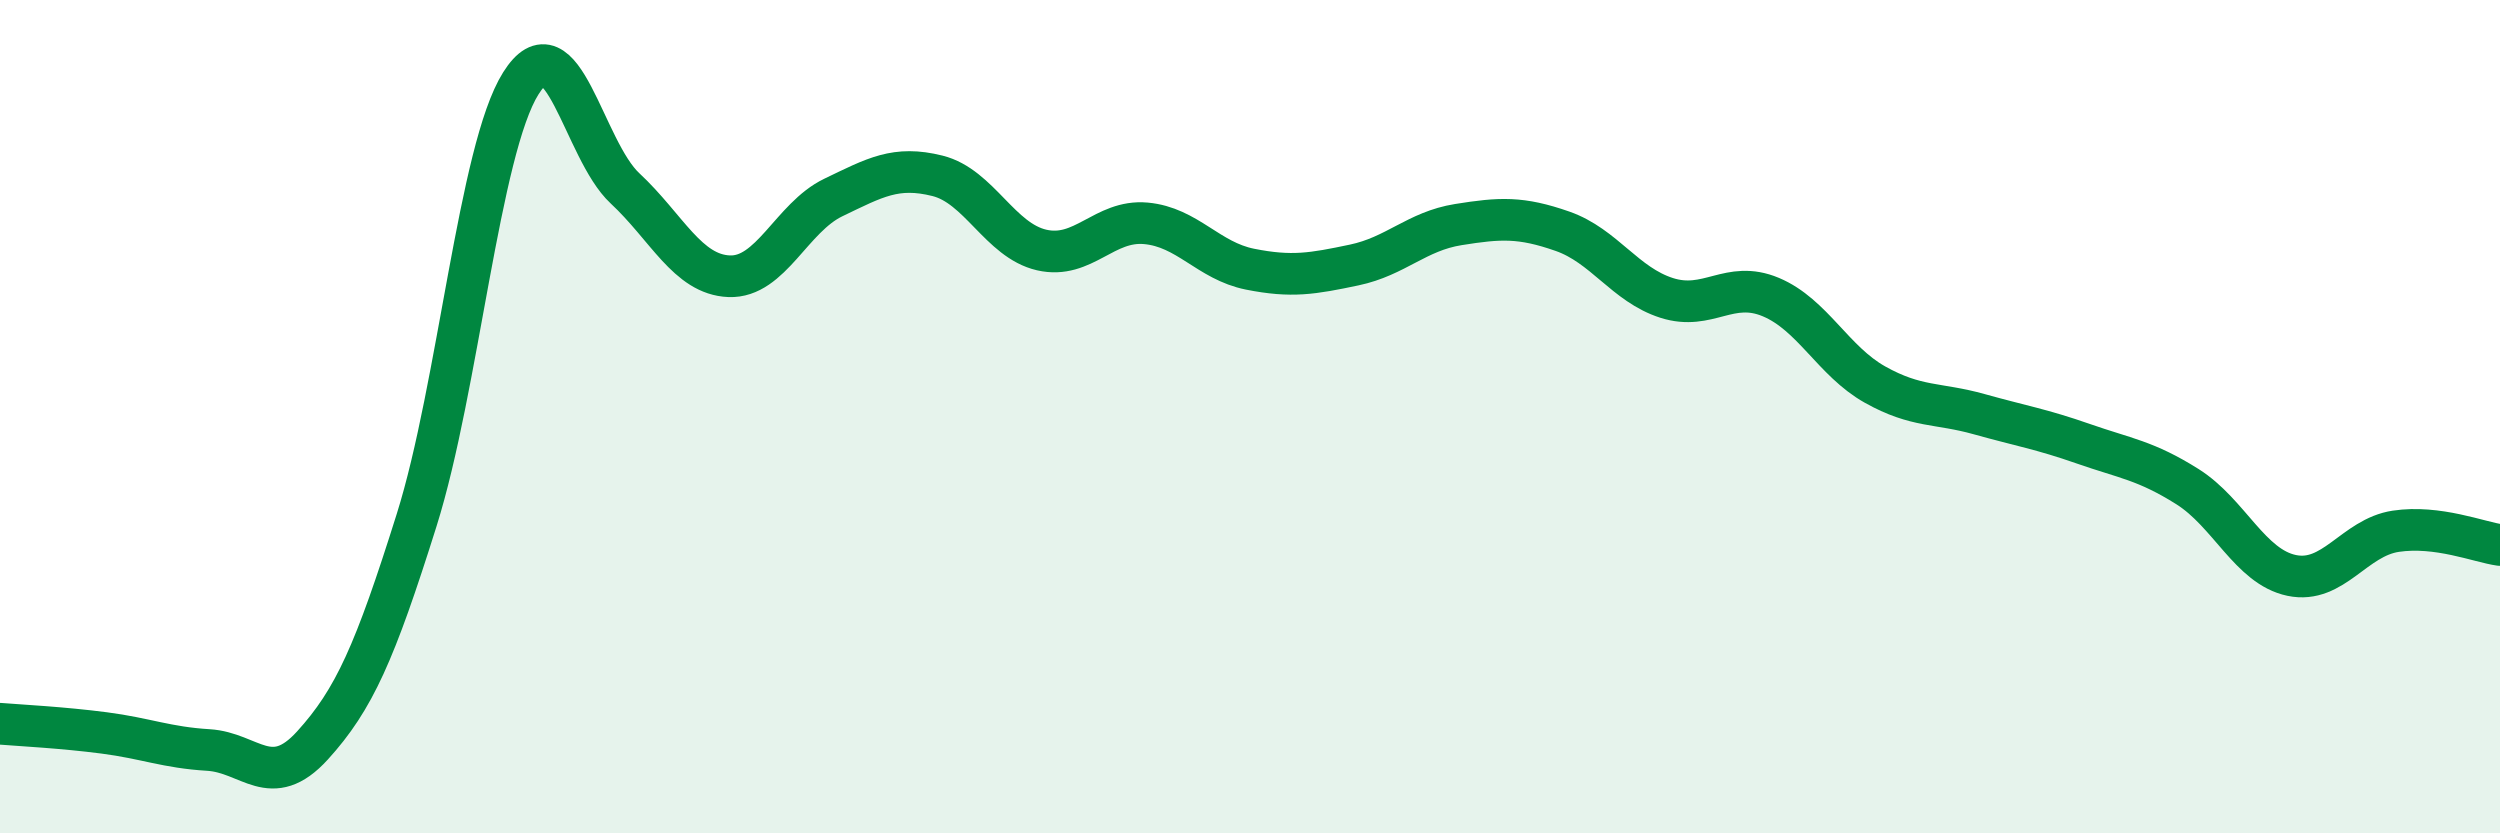 
    <svg width="60" height="20" viewBox="0 0 60 20" xmlns="http://www.w3.org/2000/svg">
      <path
        d="M 0,17.37 C 0.5,17.41 1.5,17.46 2.5,17.59 C 3.5,17.72 4,17.94 5,18 C 6,18.06 6.5,18.99 7.5,17.89 C 8.5,16.79 9,15.66 10,12.48 C 11,9.3 11.5,3.59 12.5,2 C 13.5,0.41 14,3.59 15,4.52 C 16,5.45 16.5,6.59 17.5,6.63 C 18.5,6.67 19,5.22 20,4.74 C 21,4.26 21.5,3.97 22.5,4.22 C 23.5,4.47 24,5.77 25,6 C 26,6.23 26.5,5.27 27.5,5.36 C 28.5,5.45 29,6.26 30,6.46 C 31,6.66 31.5,6.57 32.5,6.36 C 33.5,6.15 34,5.55 35,5.39 C 36,5.23 36.5,5.2 37.5,5.55 C 38.5,5.9 39,6.83 40,7.15 C 41,7.47 41.5,6.71 42.5,7.13 C 43.5,7.55 44,8.67 45,9.23 C 46,9.79 46.5,9.66 47.5,9.94 C 48.5,10.22 49,10.3 50,10.65 C 51,11 51.5,11.05 52.5,11.68 C 53.5,12.31 54,13.6 55,13.81 C 56,14.02 56.5,12.9 57.5,12.75 C 58.5,12.6 59.5,13.01 60,13.08L60 20L0 20Z"
        fill="#008740"
        opacity="0.1"
        stroke-linecap="round"
        stroke-linejoin="round"
      />
      <path
        d="M 0,17.37 C 0.5,17.41 1.5,17.46 2.5,17.59 C 3.5,17.72 4,17.94 5,18 C 6,18.06 6.5,18.99 7.5,17.89 C 8.5,16.79 9,15.66 10,12.48 C 11,9.3 11.5,3.59 12.5,2 C 13.5,0.41 14,3.59 15,4.52 C 16,5.45 16.5,6.59 17.5,6.63 C 18.5,6.67 19,5.22 20,4.74 C 21,4.26 21.5,3.97 22.5,4.22 C 23.5,4.47 24,5.77 25,6 C 26,6.23 26.5,5.27 27.5,5.36 C 28.5,5.45 29,6.26 30,6.46 C 31,6.66 31.5,6.57 32.5,6.36 C 33.5,6.15 34,5.55 35,5.39 C 36,5.23 36.5,5.2 37.5,5.55 C 38.5,5.9 39,6.83 40,7.15 C 41,7.47 41.5,6.71 42.5,7.13 C 43.5,7.55 44,8.67 45,9.23 C 46,9.79 46.5,9.66 47.5,9.94 C 48.5,10.22 49,10.3 50,10.65 C 51,11 51.5,11.05 52.5,11.68 C 53.5,12.31 54,13.6 55,13.81 C 56,14.02 56.5,12.9 57.5,12.75 C 58.5,12.6 59.5,13.01 60,13.08"
        stroke="#008740"
        stroke-width="1"
        fill="none"
        stroke-linecap="round"
        stroke-linejoin="round"
      />
    </svg>
  